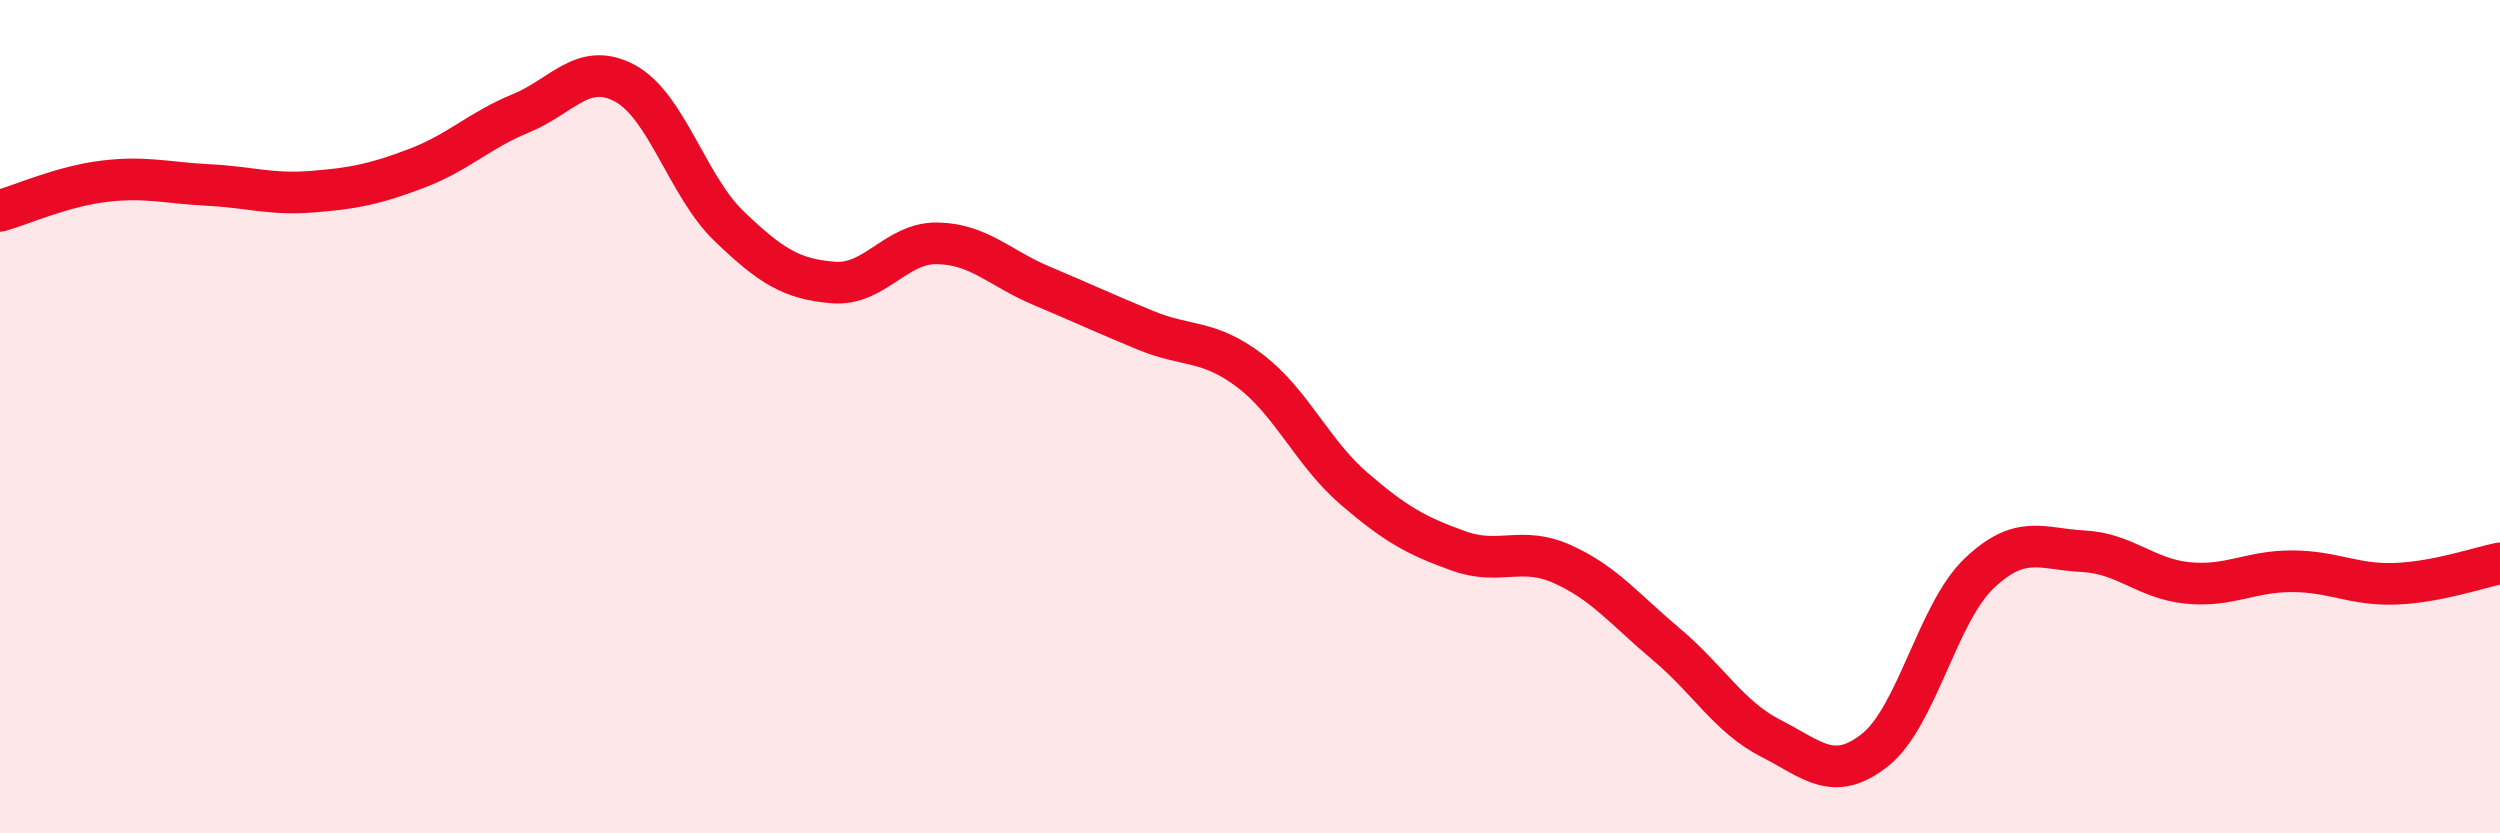 
    <svg width="60" height="20" viewBox="0 0 60 20" xmlns="http://www.w3.org/2000/svg">
      <path
        d="M 0,5.06 C 0.5,4.92 1.5,4.47 2.5,4.35 C 3.5,4.23 4,4.39 5,4.44 C 6,4.49 6.5,4.68 7.5,4.6 C 8.5,4.52 9,4.42 10,4.04 C 11,3.66 11.5,3.13 12.5,2.72 C 13.5,2.31 14,1.46 15,2 C 16,2.54 16.5,4.47 17.5,5.43 C 18.5,6.39 19,6.7 20,6.78 C 21,6.86 21.5,5.82 22.5,5.84 C 23.5,5.86 24,6.44 25,6.86 C 26,7.28 26.5,7.52 27.5,7.93 C 28.5,8.34 29,8.14 30,8.9 C 31,9.66 31.5,10.87 32.5,11.73 C 33.5,12.59 34,12.86 35,13.22 C 36,13.58 36.5,13.09 37.5,13.54 C 38.5,13.99 39,14.63 40,15.47 C 41,16.31 41.5,17.21 42.5,17.72 C 43.5,18.23 44,18.79 45,18 C 46,17.21 46.5,14.71 47.5,13.76 C 48.5,12.81 49,13.18 50,13.23 C 51,13.28 51.5,13.89 52.5,13.99 C 53.5,14.09 54,13.71 55,13.71 C 56,13.71 56.5,14.05 57.5,14.01 C 58.5,13.97 59.5,13.62 60,13.52L60 20L0 20Z"
        fill="#EB0A25"
        opacity="0.1"
        stroke-linecap="round"
        stroke-linejoin="round"
      />
      <path
        d="M 0,5.06 C 0.5,4.92 1.5,4.47 2.5,4.35 C 3.5,4.23 4,4.39 5,4.44 C 6,4.49 6.5,4.68 7.5,4.6 C 8.5,4.52 9,4.42 10,4.04 C 11,3.66 11.5,3.13 12.5,2.72 C 13.5,2.31 14,1.46 15,2 C 16,2.54 16.5,4.47 17.5,5.43 C 18.5,6.39 19,6.7 20,6.78 C 21,6.86 21.5,5.82 22.5,5.84 C 23.5,5.86 24,6.44 25,6.86 C 26,7.28 26.5,7.52 27.5,7.93 C 28.5,8.34 29,8.14 30,8.9 C 31,9.66 31.5,10.87 32.5,11.73 C 33.5,12.59 34,12.86 35,13.22 C 36,13.58 36.5,13.09 37.5,13.54 C 38.5,13.99 39,14.63 40,15.47 C 41,16.31 41.5,17.21 42.5,17.72 C 43.5,18.23 44,18.79 45,18 C 46,17.21 46.5,14.71 47.5,13.76 C 48.5,12.81 49,13.18 50,13.23 C 51,13.28 51.5,13.89 52.5,13.99 C 53.5,14.09 54,13.71 55,13.71 C 56,13.71 56.5,14.05 57.5,14.01 C 58.5,13.97 59.5,13.62 60,13.52"
        stroke="#EB0A25"
        stroke-width="1"
        fill="none"
        stroke-linecap="round"
        stroke-linejoin="round"
      />
    </svg>
  